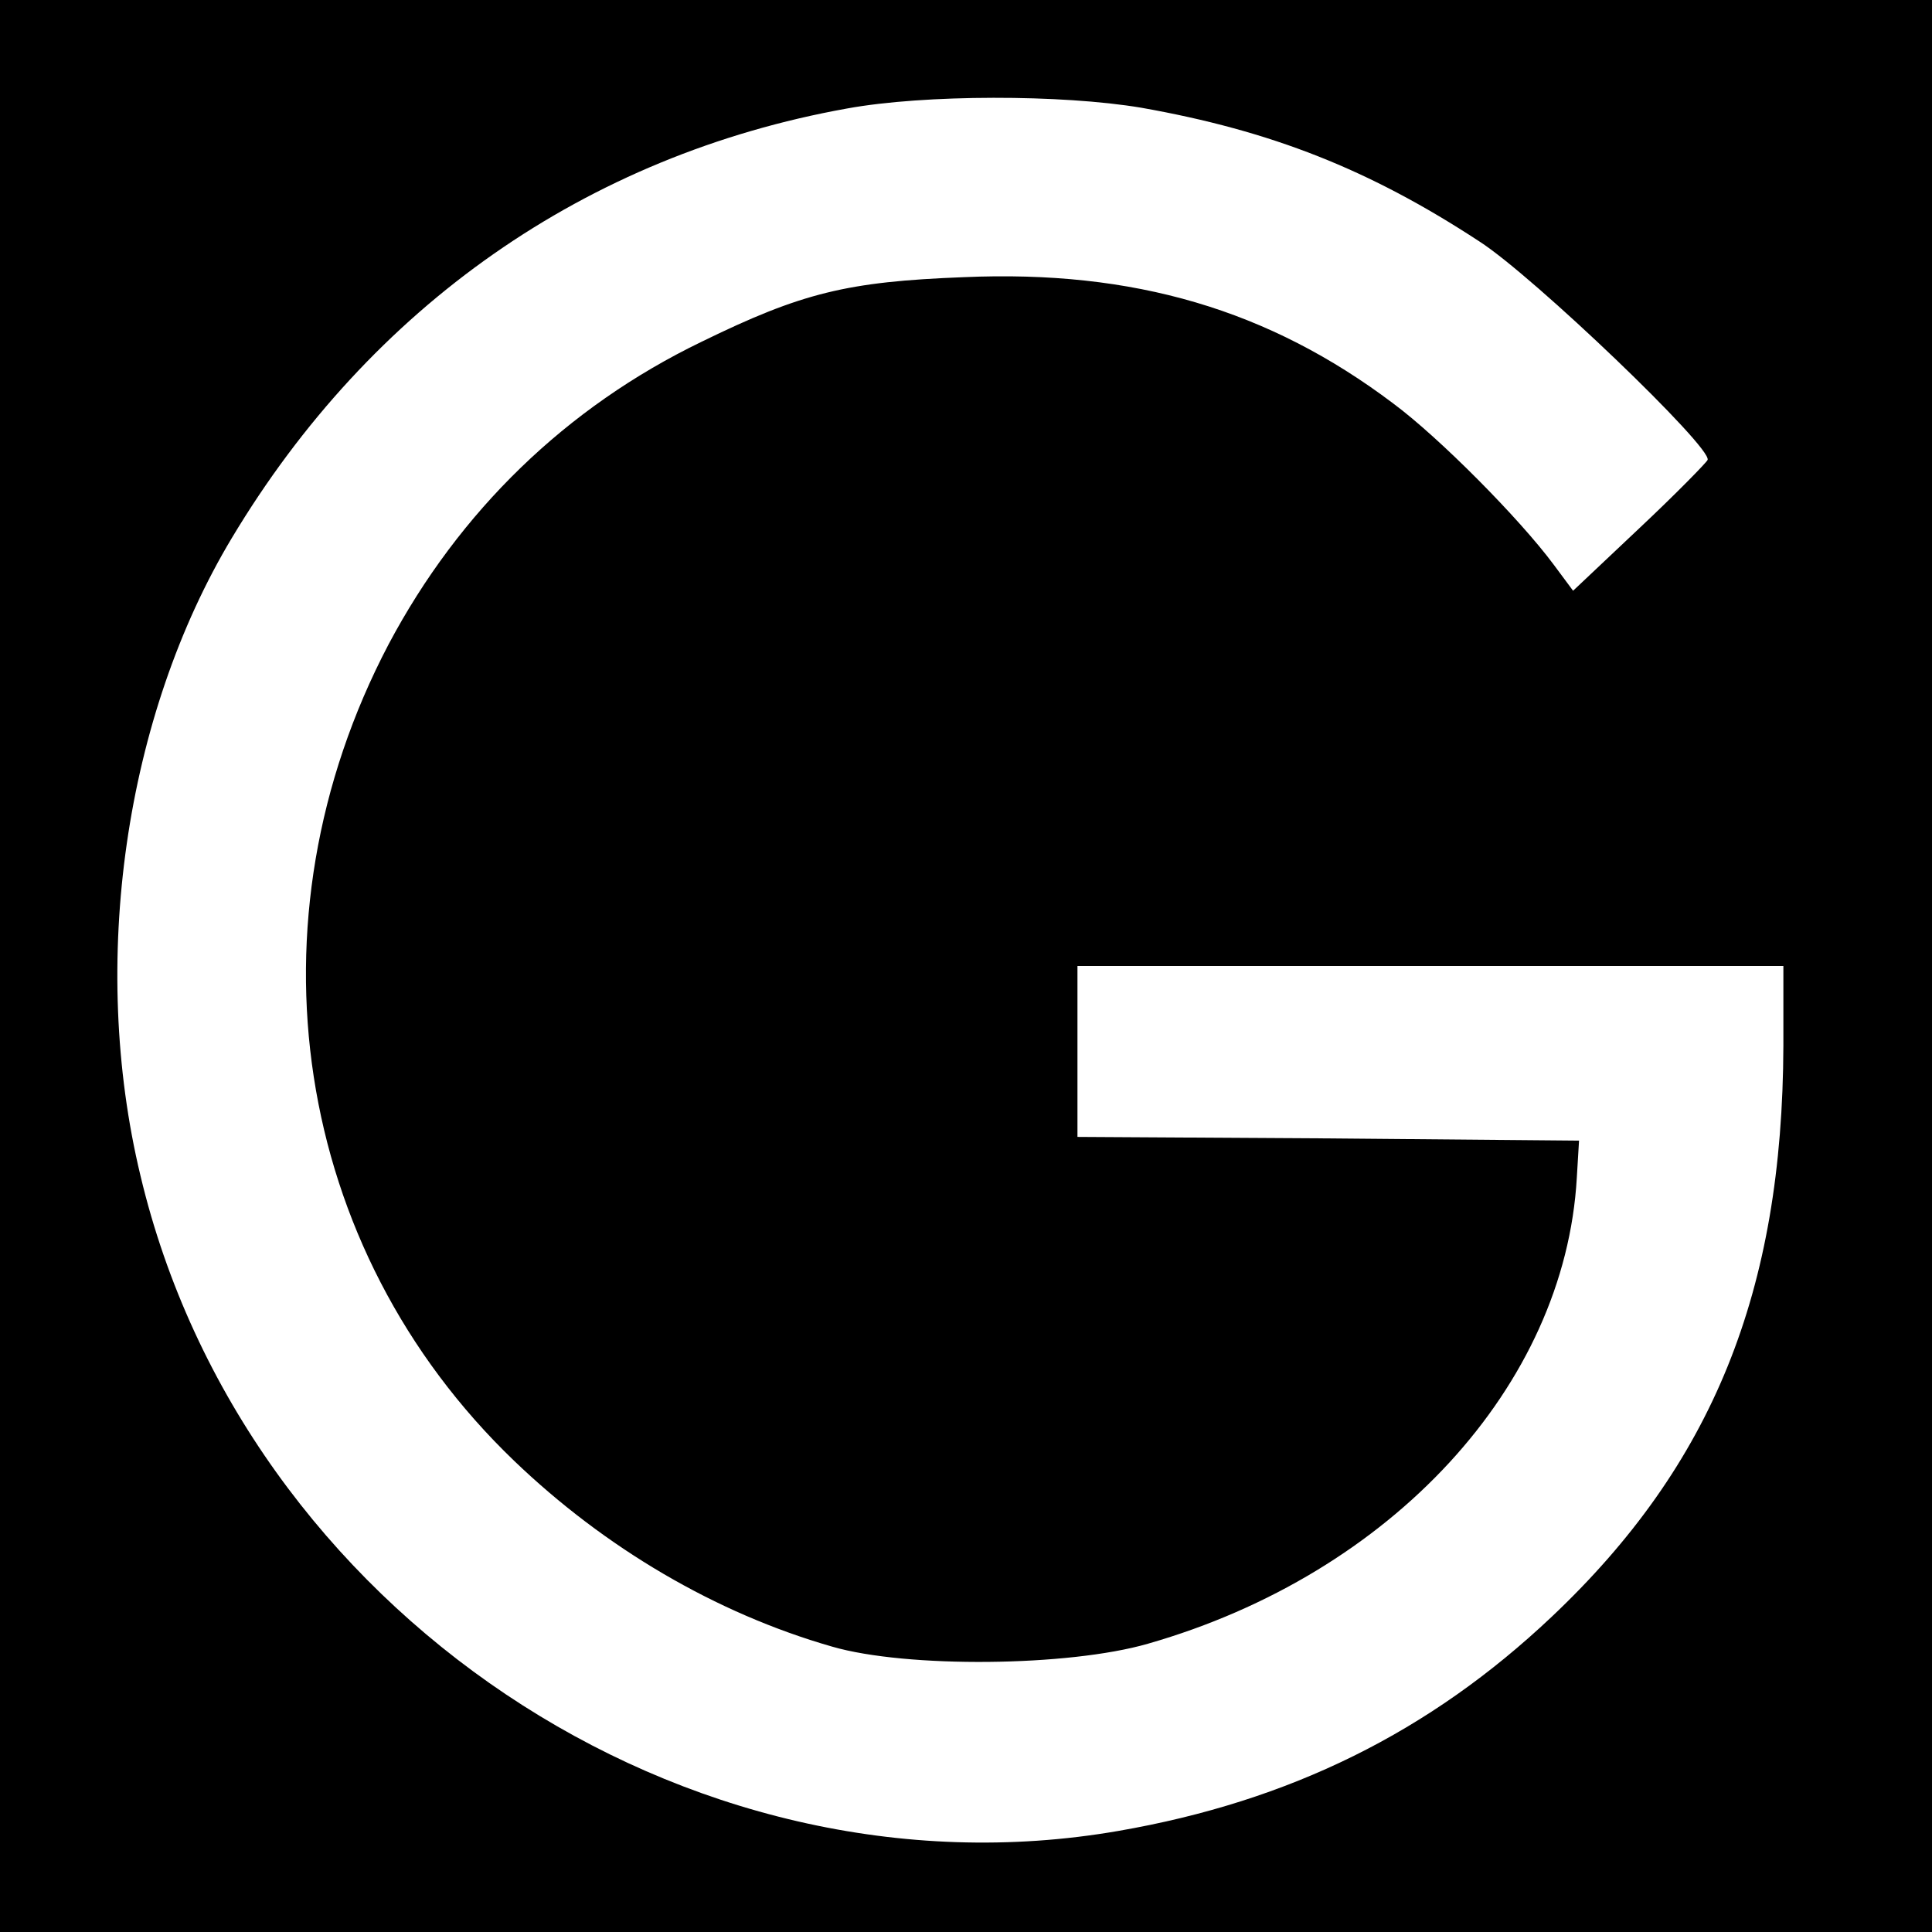 <?xml version="1.0" standalone="no"?>
<!DOCTYPE svg PUBLIC "-//W3C//DTD SVG 20010904//EN"
 "http://www.w3.org/TR/2001/REC-SVG-20010904/DTD/svg10.dtd">
<svg version="1.0" xmlns="http://www.w3.org/2000/svg"
 width="260pt" height="260pt" viewBox="0 0 260 260"
 preserveAspectRatio="xMidYMid meet">
<g transform="translate(0,260) scale(0.1,-0.1)"
fill="#000000" stroke="none">
<path d="M0 1300 l0 -1300 1300 0 1300 0 0 1300 0 1300 -1300 0 -1300 0 0
-1300z m1536 1155 c175 -31 307 -83 455 -180 73 -47 314 -278 307 -294 -2 -4
-43 -46 -92 -92 l-89 -84 -26 35 c-46 62 -154 171 -216 217 -167 126 -349 180
-578 170 -157 -6 -218 -21 -353 -87 -182 -88 -326 -228 -421 -407 -196 -373
-129 -813 169 -1099 122 -117 271 -205 428 -250 100 -29 318 -27 425 4 328 94
561 347 577 627 l3 50 -337 3 -338 2 0 115 0 115 475 0 475 0 0 -107 c-1 -331
-95 -564 -312 -769 -164 -155 -352 -248 -583 -288 -582 -101 -1177 297 -1316
882 -69 287 -21 618 123 858 187 312 477 515 828 578 104 19 289 19 396 1z"/>
</g>
</svg>

